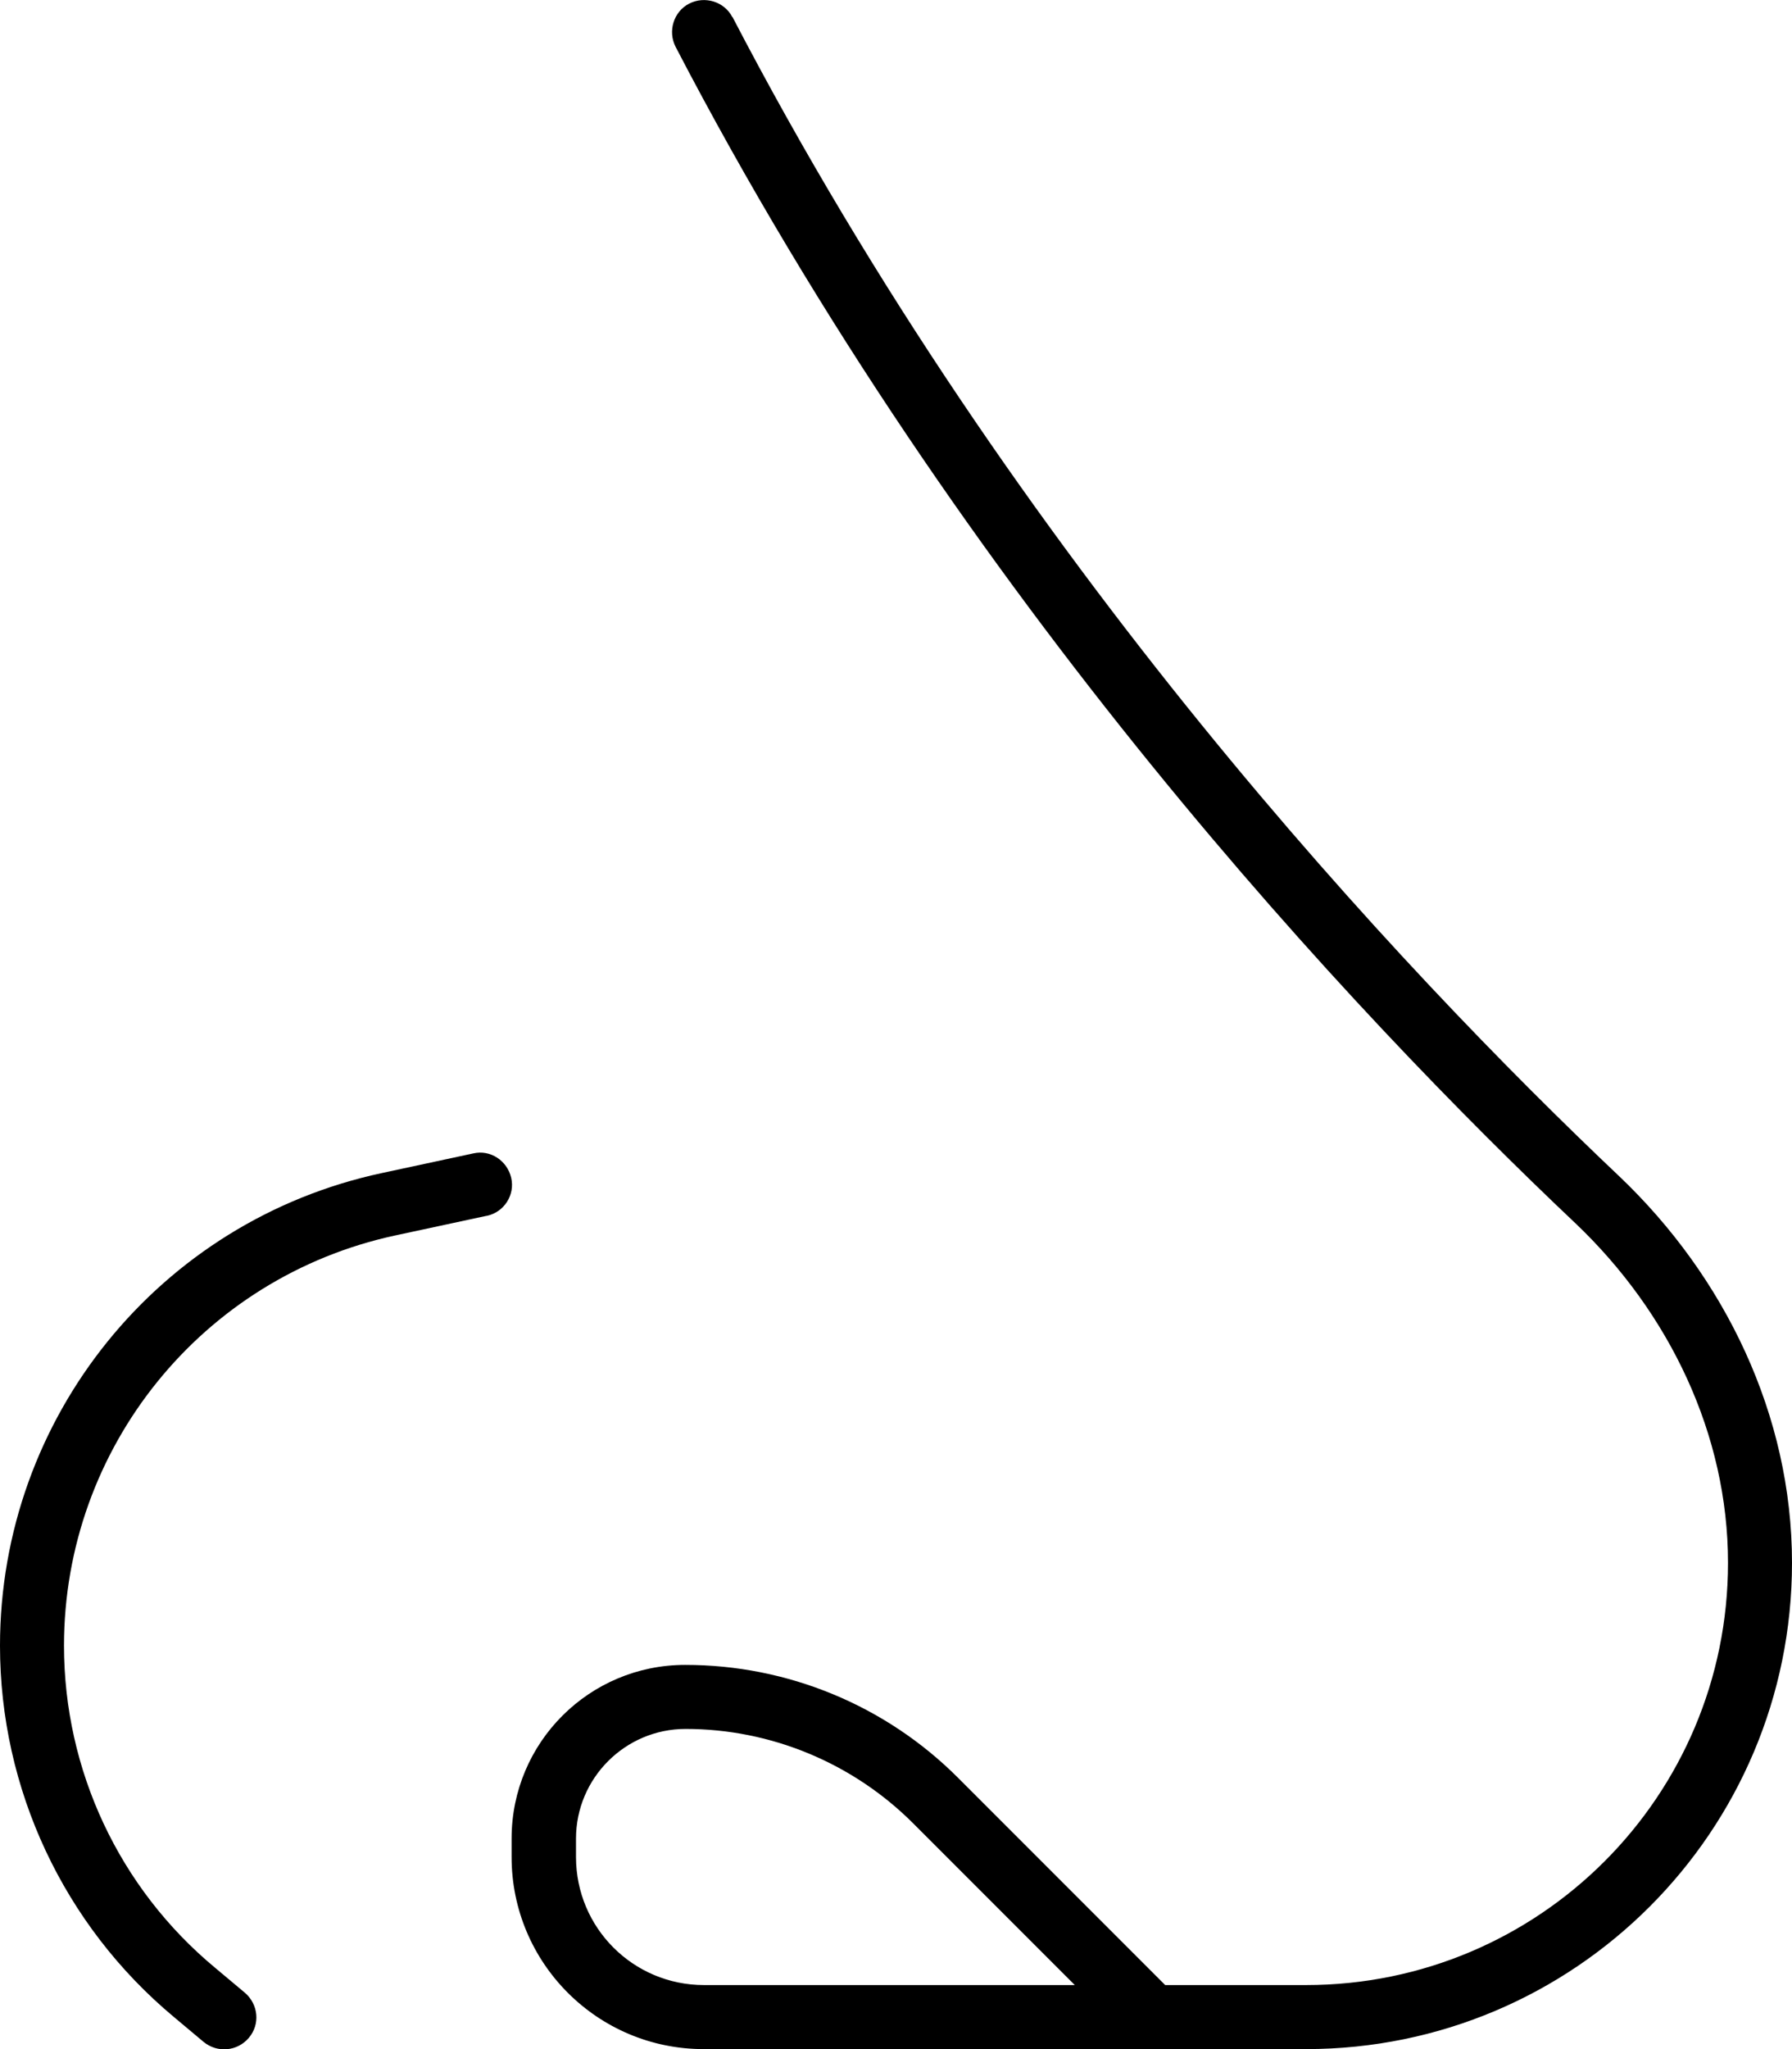 <svg xmlns="http://www.w3.org/2000/svg" viewBox="0 0 448 512"><!--! Font Awesome Pro 6.3.0 by @fontawesome - https://fontawesome.com License - https://fontawesome.com/license (Commercial License) Copyright 2023 Fonticons, Inc. --><path d="M183.1 4.3c-2-3.9-6.9-5.4-10.8-3.4s-5.4 6.9-3.4 10.8c71.9 138.2 170.2 242.2 224.9 293.9C417.4 328 432 358.5 432 390.5C432 448.8 384.8 496 326.5 496H291.3l-5.7-5.7-46.1-46.1c-18.1-18.1-42.6-28.2-68.2-28.2c-24 0-43.4 19.4-43.4 43.4V464c0 26.5 21.5 48 48 48H326.5C393.6 512 448 457.6 448 390.5c0-36.9-16.8-71.5-43.2-96.6c-54-51.1-150.9-153.6-221.7-289.7zm45.1 451.2L268.7 496H176c-17.7 0-32-14.3-32-32v-4.6c0-15.1 12.3-27.4 27.4-27.4c21.3 0 41.8 8.5 56.9 23.6zM121.7 303.8c4.3-.9 7.1-5.2 6.1-9.5s-5.2-7.1-9.5-6.1l-22.8 4.9C39.8 305 0 354.2 0 411.2C0 447 15.9 481 43.5 504l7.4 6.2c3.4 2.8 8.4 2.4 11.3-1s2.4-8.4-1-11.3l-7.4-6.2C29.8 471.8 16 442.3 16 411.2c0-49.4 34.5-92.1 82.8-102.5l22.8-4.9z"/></svg>